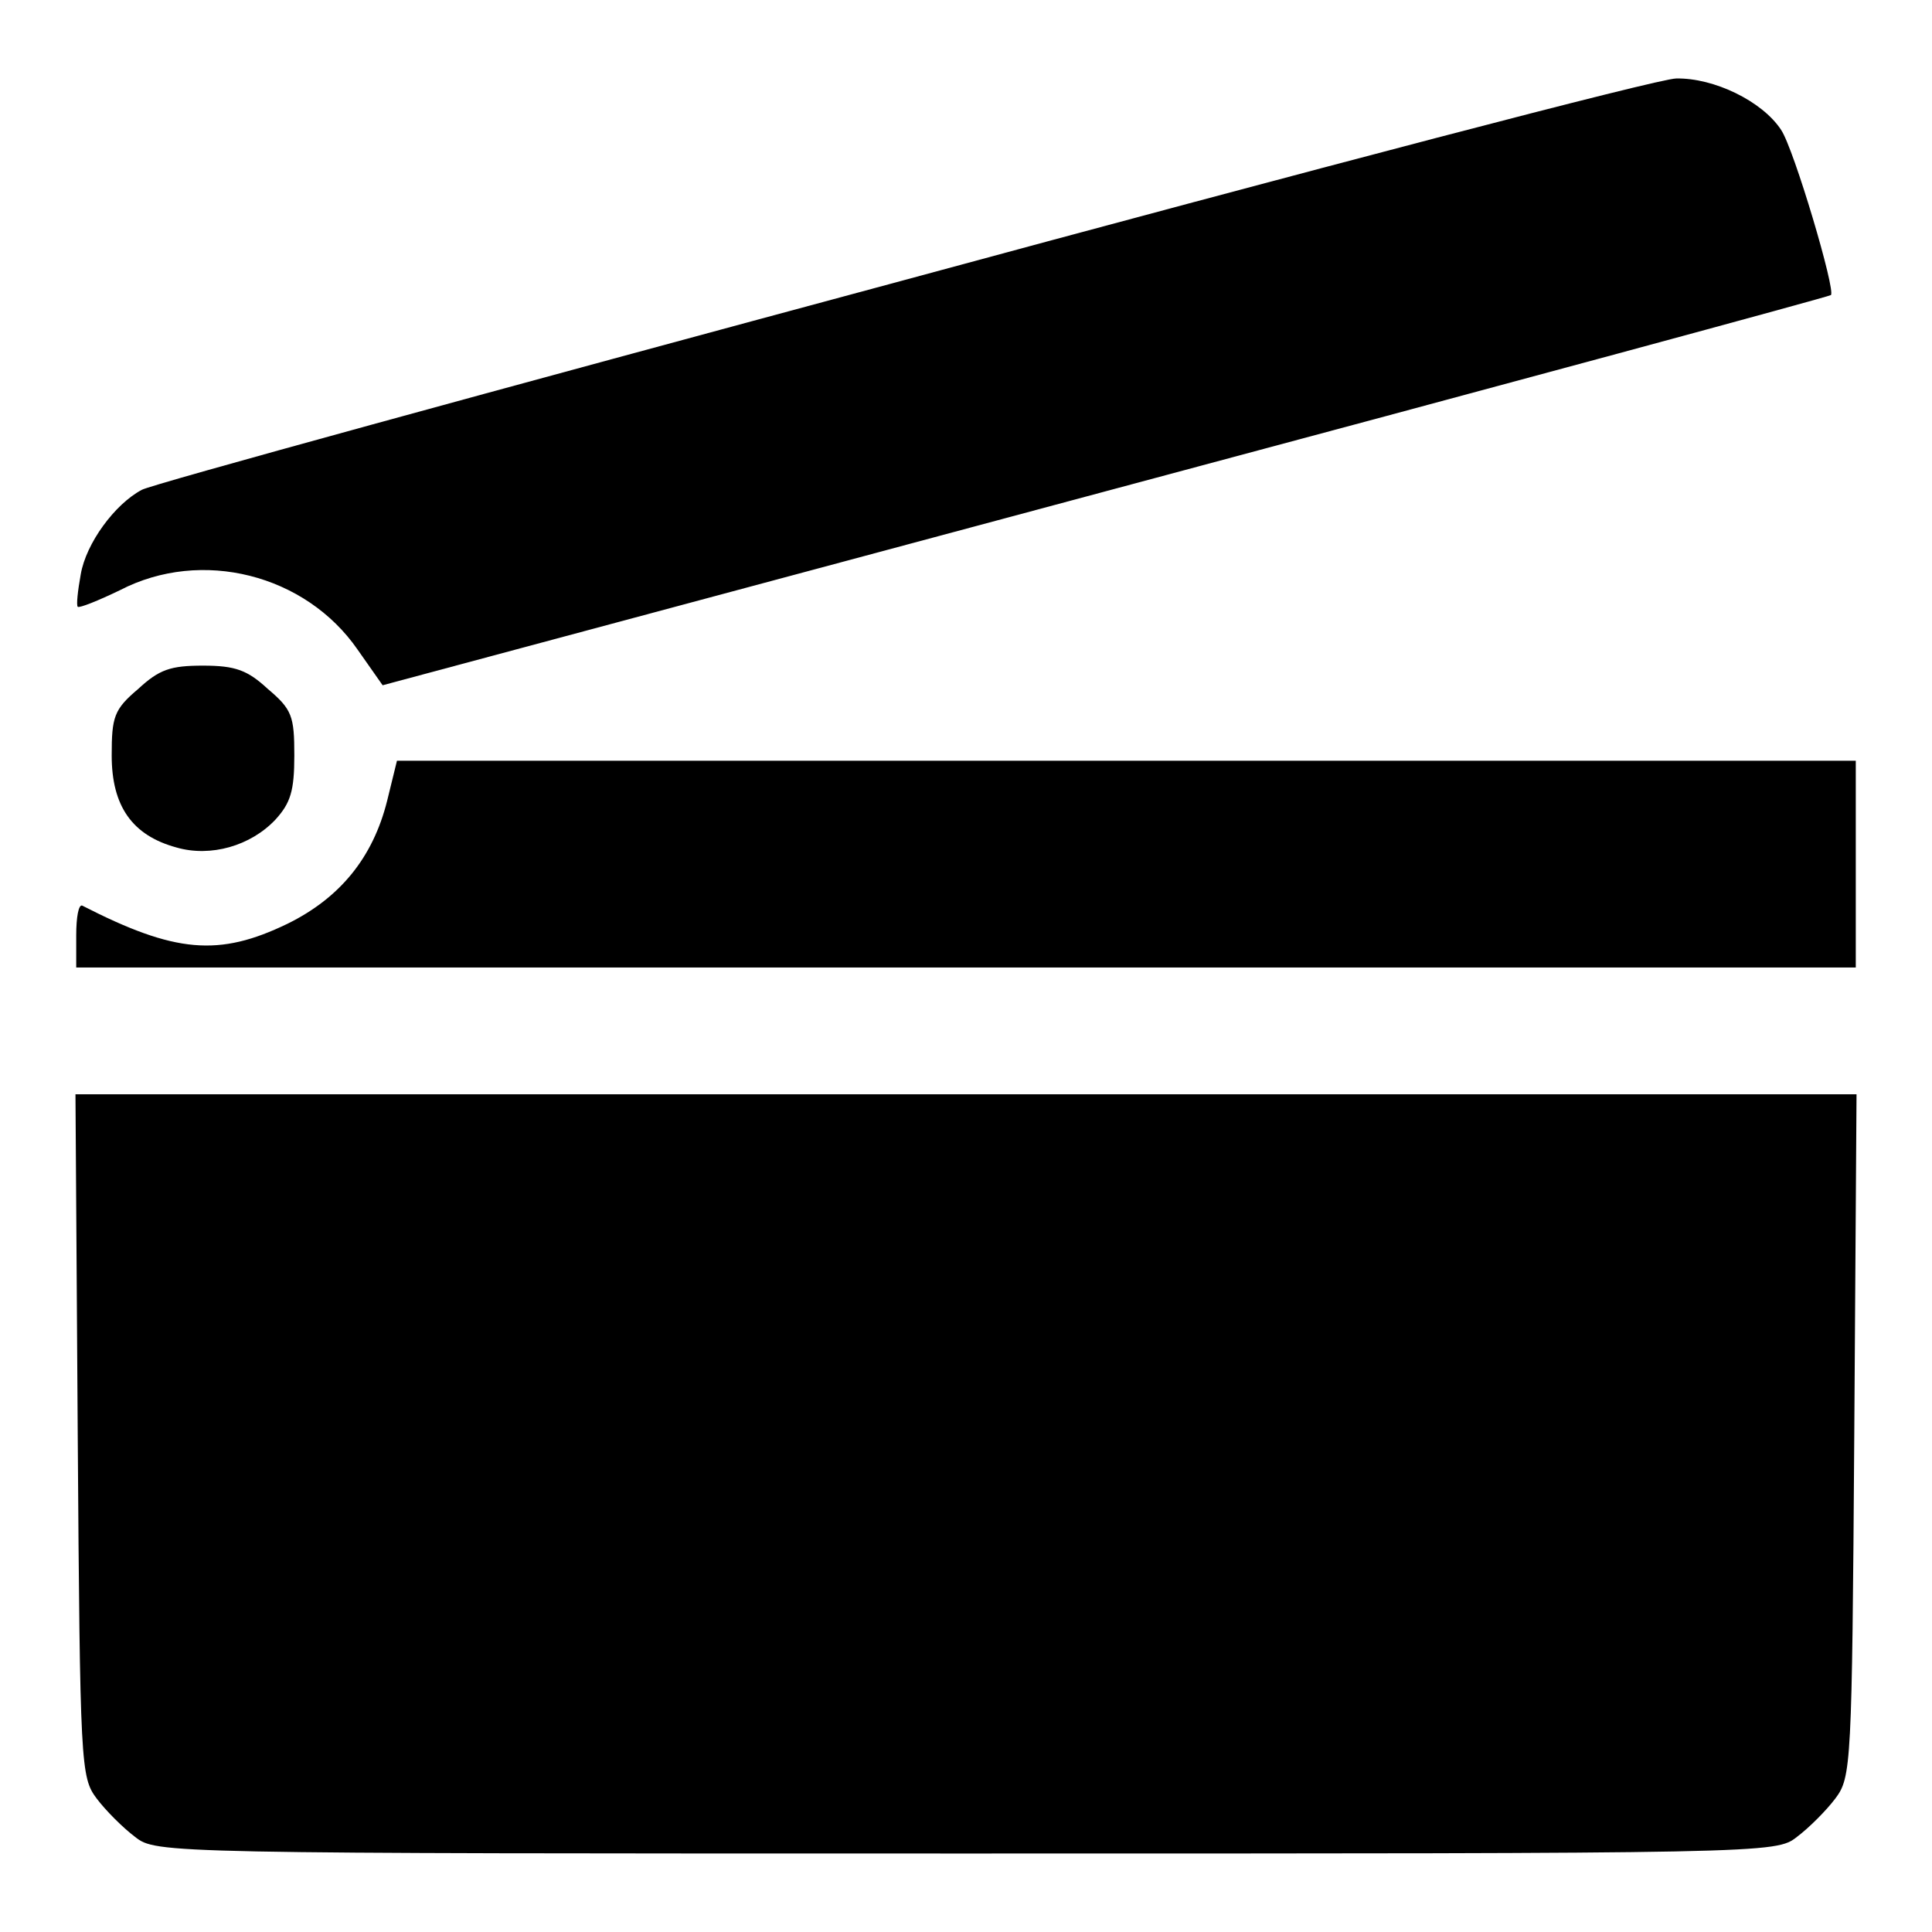 <?xml version="1.0" encoding="utf-8"?>
<!-- Svg Vector Icons : http://www.onlinewebfonts.com/icon -->
<!DOCTYPE svg PUBLIC "-//W3C//DTD SVG 1.1//EN" "http://www.w3.org/Graphics/SVG/1.1/DTD/svg11.dtd">
<svg version="1.1" xmlns="http://www.w3.org/2000/svg" xmlns:xlink="http://www.w3.org/1999/xlink" x="0px" y="0px" viewBox="0 0 256 256" enable-background="new 0 0 256 256" xml:space="preserve">
<g><g><g><path fill="#000000" d="M119.5,37.2C65.3,51.8,20,64.2,18.8,64.9c-3.6,1.9-7.4,7.1-8.1,11.2c-0.4,2.2-0.6,4.1-0.4,4.3c0.2,0.2,2.7-0.8,5.6-2.2c10.8-5.6,24.6-2.1,31.5,7.9l3.3,4.7l95.8-25.7c52.7-14.1,95.9-25.8,96.1-26c0.7-0.5-4.9-19.4-6.6-21.9c-2.5-3.8-8.9-6.9-13.9-6.8C219.8,10.4,173.7,22.5,119.5,37.2z"/><path fill="#000000" d="M18.3,91.3c-3.2,2.7-3.5,3.7-3.5,8.8c0,6.7,2.7,10.6,8.6,12.2c4.5,1.3,9.8-0.2,13.1-3.7c2-2.2,2.5-3.8,2.5-8.5c0-5.2-0.3-6.1-3.5-8.8c-2.7-2.5-4.3-3.1-8.6-3.1S21.1,88.7,18.3,91.3z"/><path fill="#000000" d="M51.3,106.1c-1.9,7.6-6.3,12.9-13.2,16.3c-9.1,4.4-14.9,3.9-27.2-2.4c-0.5-0.2-0.8,1.6-0.8,3.9v4.3H128h117.9v-13.7v-13.7h-96.6H52.6L51.3,106.1z"/><path fill="#000000" d="M10.3,190.2c0.3,43.8,0.4,45.3,2.5,48.1c1.2,1.6,3.5,3.9,5.1,5.1c2.8,2.2,3.5,2.2,110.1,2.2s107.3,0,110.1-2.2c1.6-1.2,3.9-3.5,5.1-5.1c2.1-2.8,2.2-4.3,2.5-48.1l0.3-45.2H128H10L10.3,190.2z"/></g></g></g>
</svg>